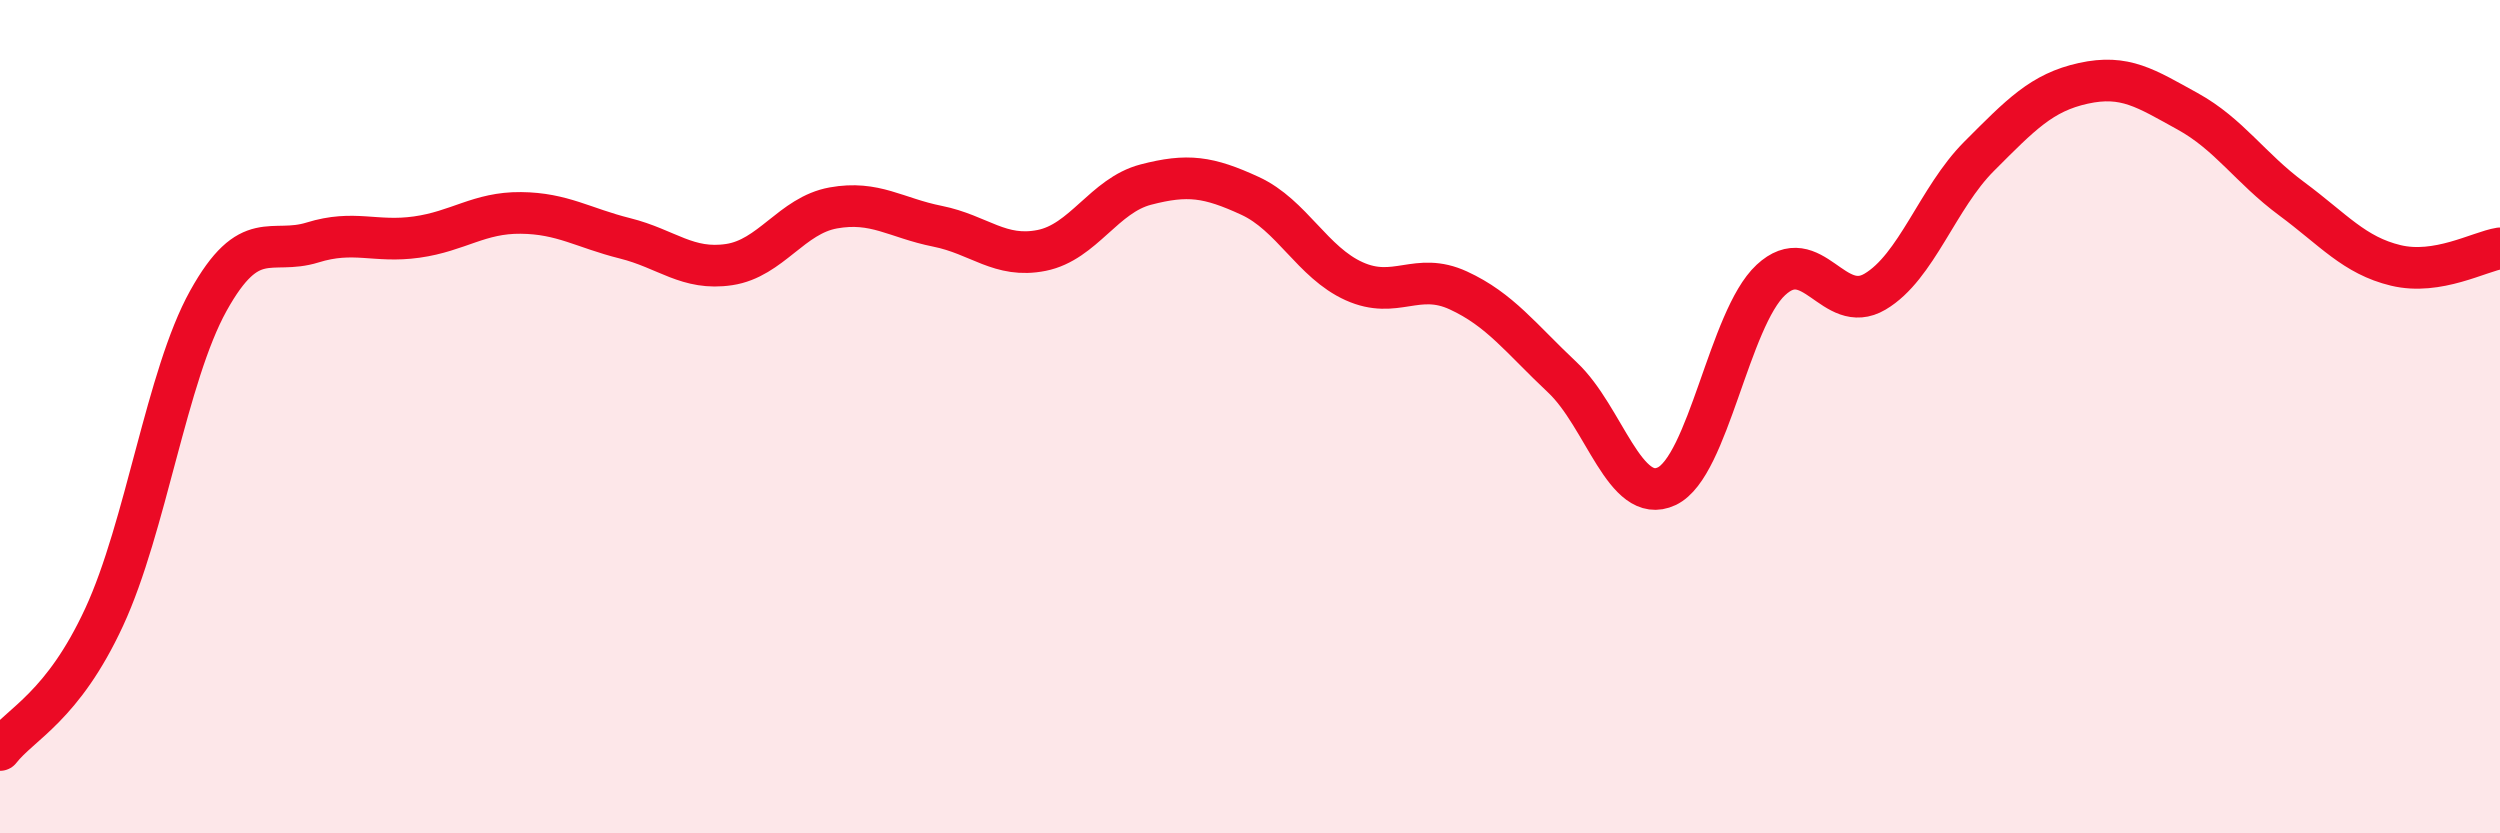 
    <svg width="60" height="20" viewBox="0 0 60 20" xmlns="http://www.w3.org/2000/svg">
      <path
        d="M 0,18 C 0.5,17.36 1.5,16.97 2.5,14.81 C 3.5,12.65 4,9.02 5,7.22 C 6,5.42 6.5,6.13 7.5,5.82 C 8.5,5.51 9,5.83 10,5.69 C 11,5.55 11.5,5.1 12.5,5.11 C 13.5,5.12 14,5.47 15,5.72 C 16,5.97 16.5,6.5 17.5,6.35 C 18.5,6.2 19,5.17 20,4.99 C 21,4.81 21.5,5.23 22.5,5.43 C 23.5,5.63 24,6.21 25,6.01 C 26,5.81 26.5,4.69 27.5,4.43 C 28.5,4.17 29,4.24 30,4.7 C 31,5.16 31.5,6.3 32.5,6.75 C 33.5,7.2 34,6.51 35,6.97 C 36,7.43 36.5,8.12 37.5,9.06 C 38.5,10 39,12.14 40,11.67 C 41,11.2 41.5,7.65 42.5,6.72 C 43.5,5.79 44,7.59 45,7 C 46,6.41 46.5,4.75 47.5,3.75 C 48.5,2.75 49,2.22 50,2 C 51,1.78 51.5,2.12 52.5,2.67 C 53.5,3.22 54,4.03 55,4.77 C 56,5.51 56.5,6.13 57.5,6.37 C 58.5,6.61 59.5,6.04 60,5.96L60 20L0 20Z"
        fill="#EB0A25"
        opacity="0.1"
        stroke-linecap="round"
        stroke-linejoin="round"
      />
      <path
        d="M 0,18 C 0.5,17.36 1.5,16.97 2.5,14.81 C 3.5,12.65 4,9.02 5,7.22 C 6,5.42 6.5,6.13 7.5,5.82 C 8.5,5.51 9,5.83 10,5.69 C 11,5.55 11.5,5.1 12.5,5.11 C 13.5,5.12 14,5.47 15,5.72 C 16,5.97 16.5,6.5 17.5,6.35 C 18.5,6.2 19,5.17 20,4.99 C 21,4.81 21.5,5.23 22.5,5.43 C 23.5,5.63 24,6.21 25,6.01 C 26,5.81 26.5,4.69 27.5,4.43 C 28.5,4.17 29,4.24 30,4.7 C 31,5.16 31.5,6.3 32.5,6.75 C 33.5,7.2 34,6.51 35,6.97 C 36,7.43 36.5,8.12 37.5,9.06 C 38.5,10 39,12.14 40,11.67 C 41,11.2 41.5,7.65 42.5,6.72 C 43.5,5.79 44,7.59 45,7 C 46,6.41 46.5,4.75 47.5,3.75 C 48.5,2.75 49,2.22 50,2 C 51,1.78 51.5,2.12 52.5,2.67 C 53.5,3.22 54,4.03 55,4.77 C 56,5.51 56.5,6.13 57.5,6.37 C 58.5,6.61 59.5,6.04 60,5.96"
        stroke="#EB0A25"
        stroke-width="1"
        fill="none"
        stroke-linecap="round"
        stroke-linejoin="round"
      />
    </svg>
  